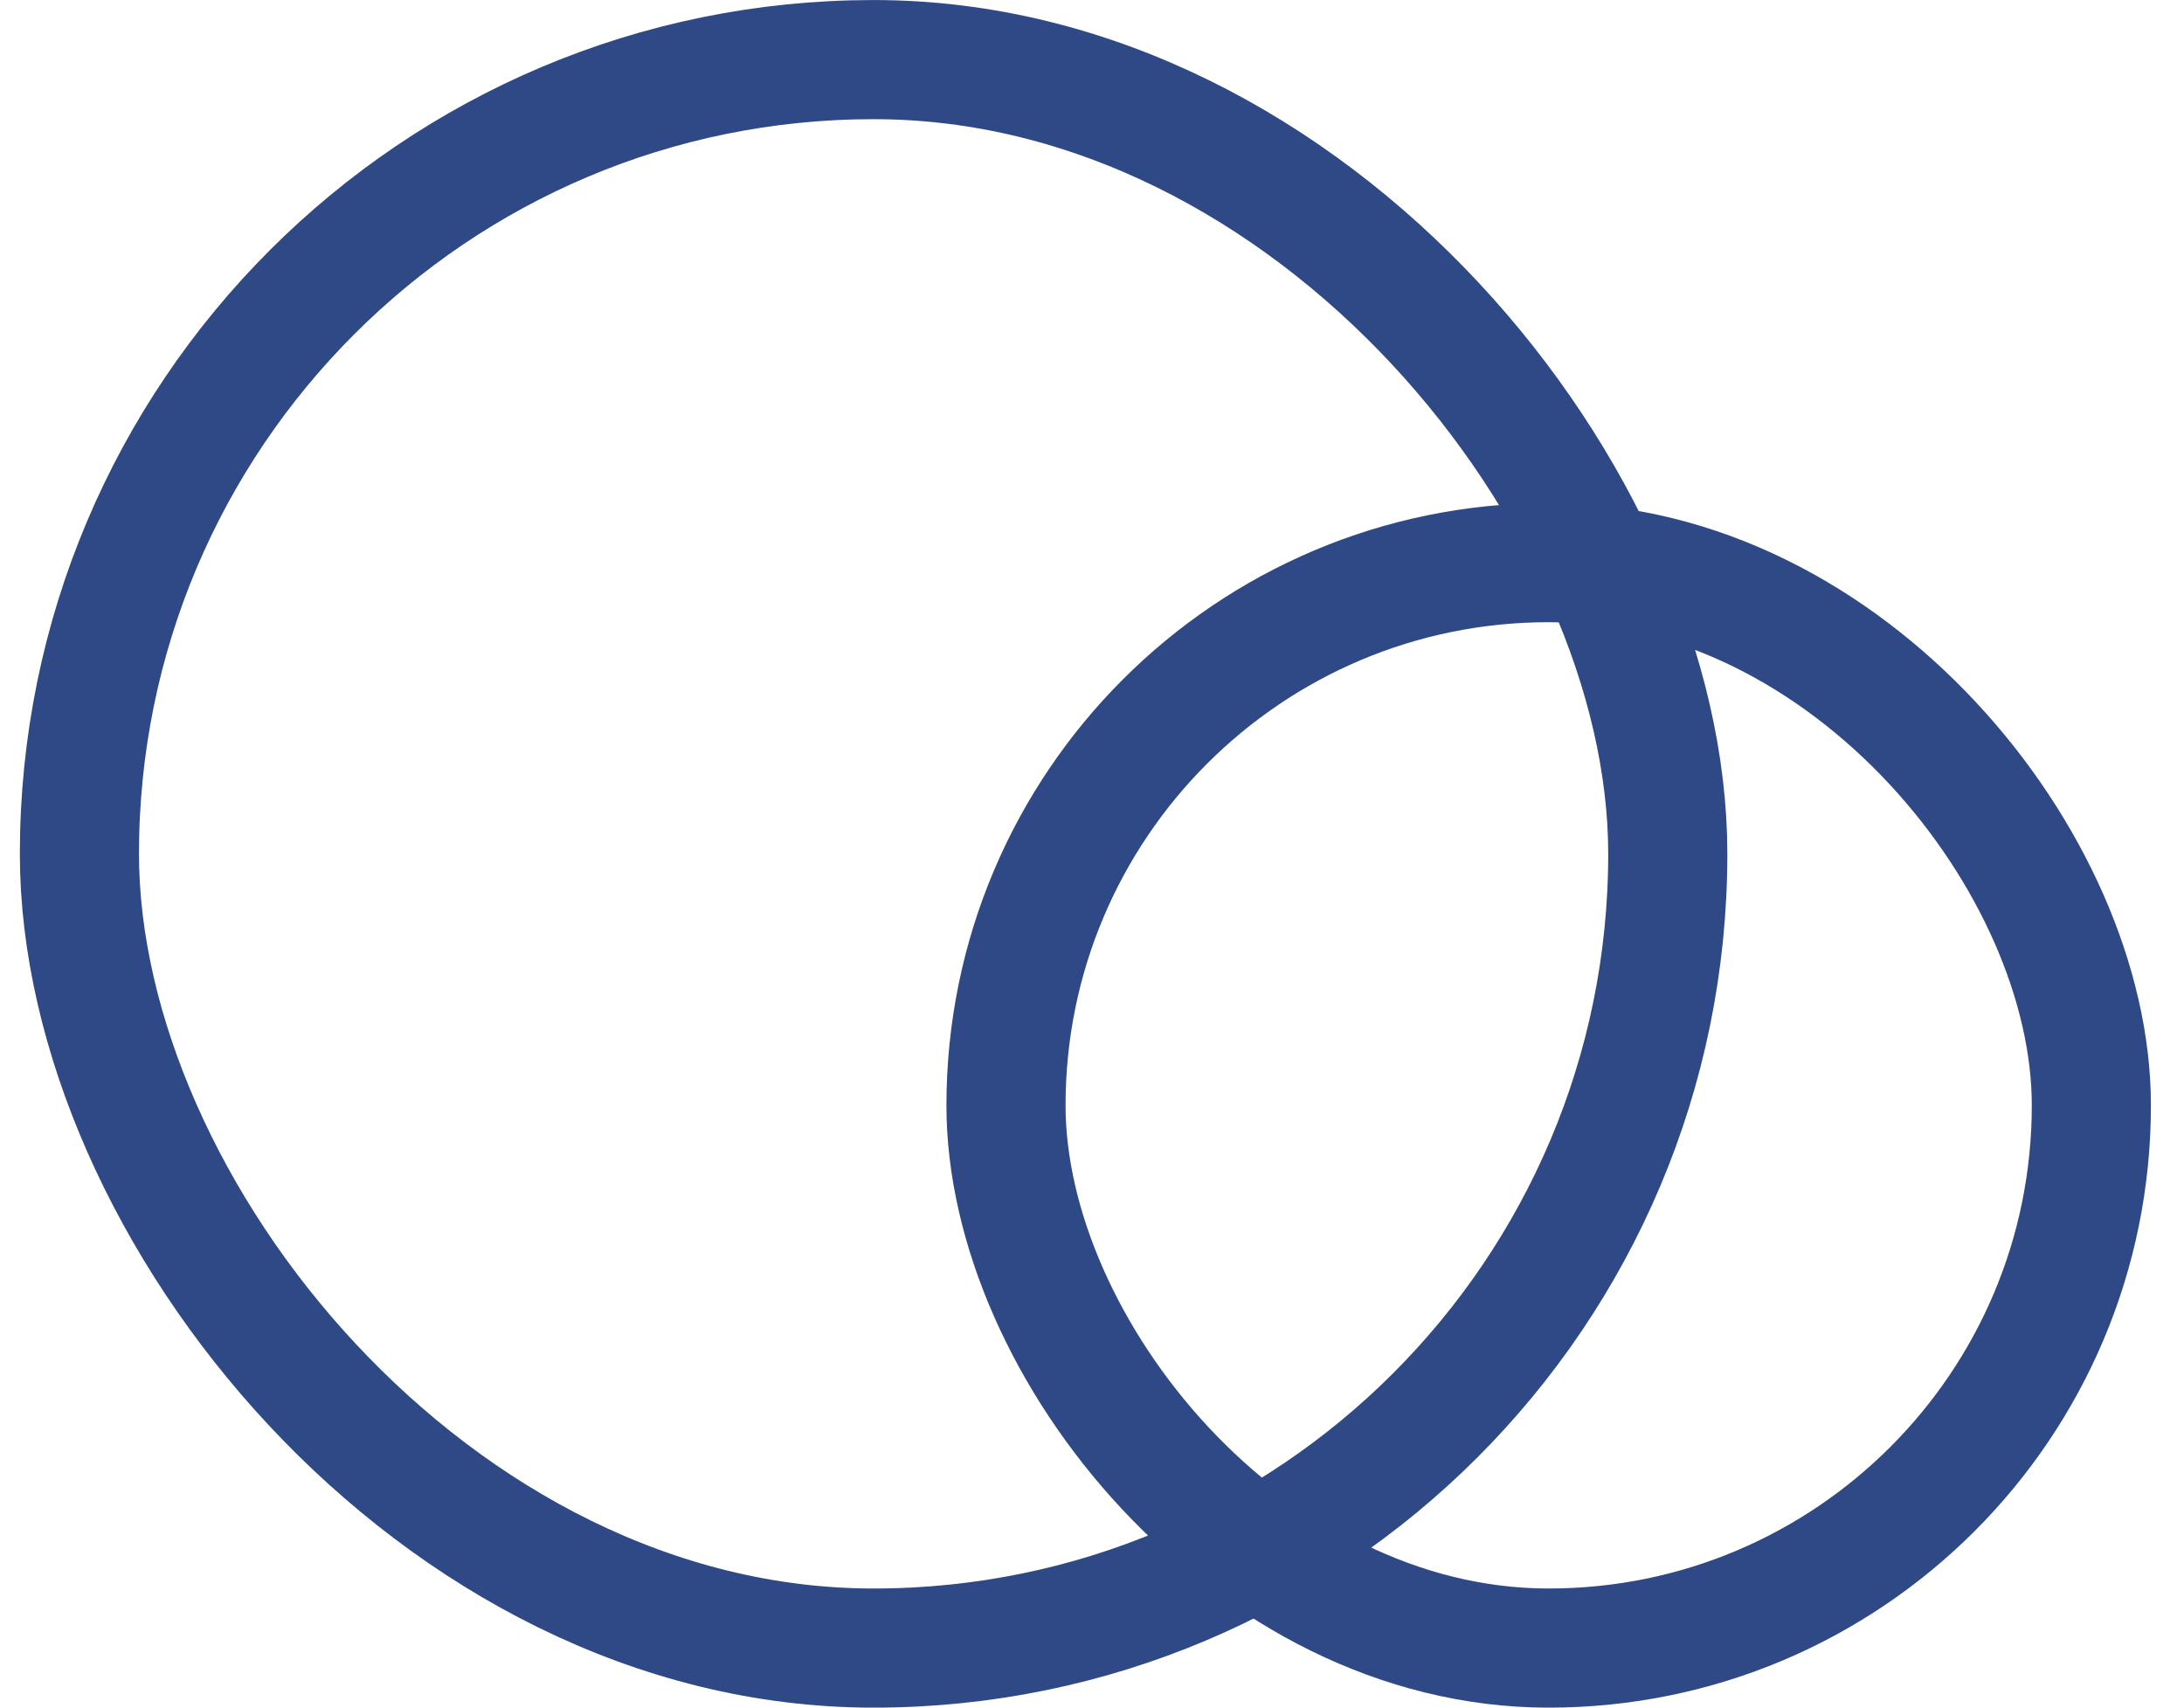 <?xml version="1.0" encoding="UTF-8"?> <svg xmlns="http://www.w3.org/2000/svg" width="55" height="43" viewBox="0 0 55 43" fill="none"><rect x="2" y="1.501" width="40" height="40" rx="20" stroke="#2E4985" stroke-width="3" stroke-linecap="round"></rect><rect x="25.334" y="14.168" width="27.333" height="27.333" rx="13.667" stroke="#2E4985" stroke-width="3" stroke-linecap="round"></rect></svg> 